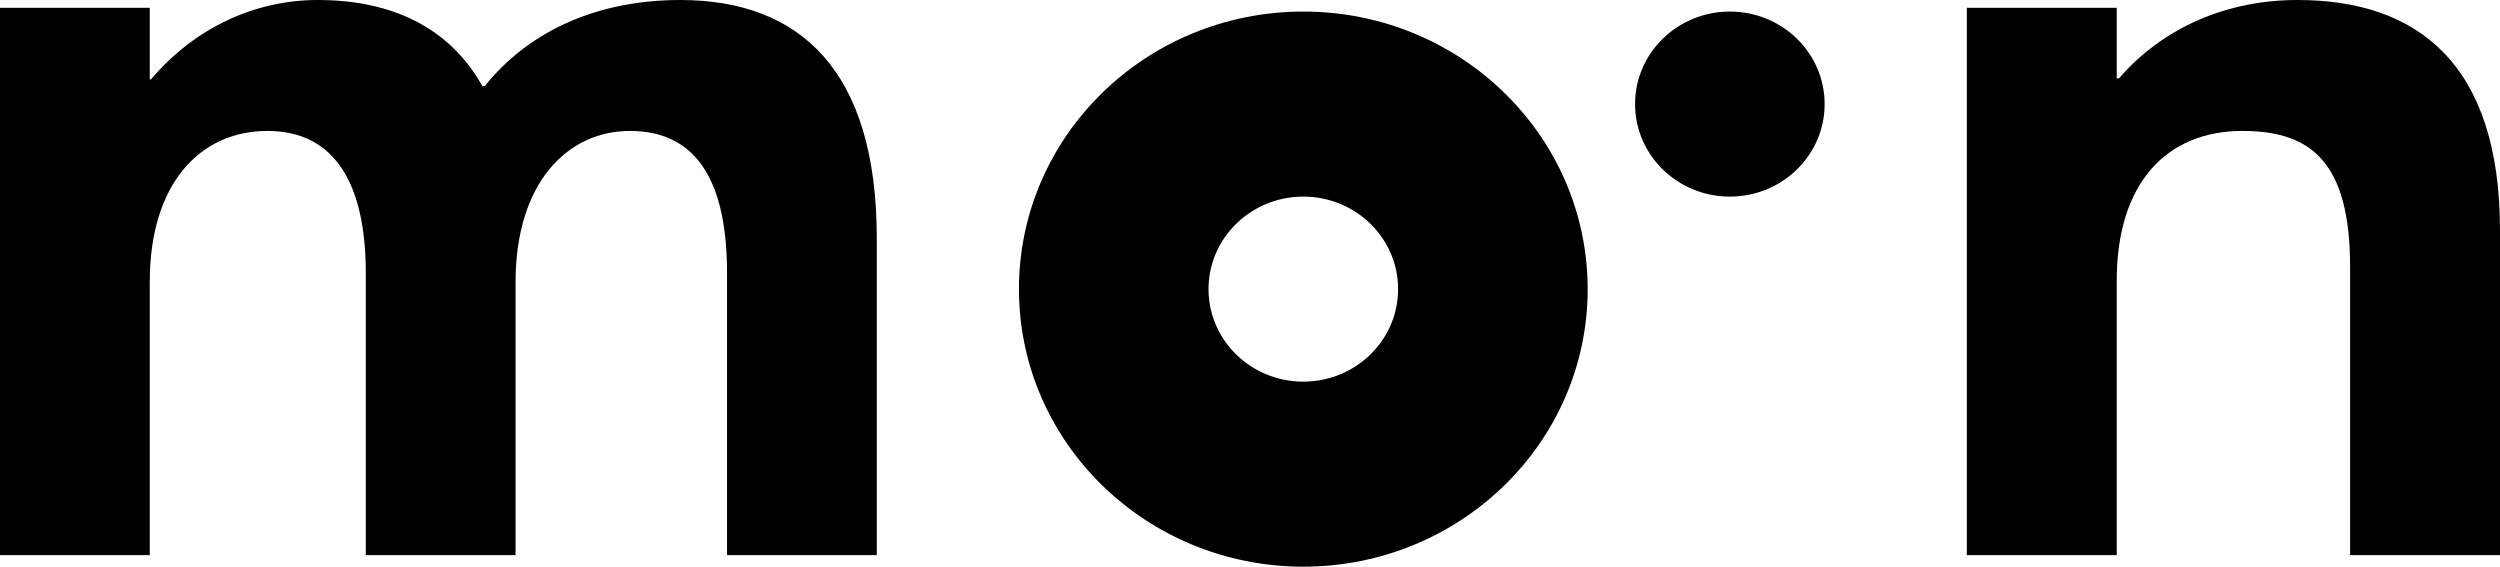 <?xml version="1.0" encoding="utf-8"?>
<svg xmlns="http://www.w3.org/2000/svg" fill="none" height="100%" overflow="visible" preserveAspectRatio="none" style="display: block;" viewBox="0 0 150 34" width="100%">
<g id="Logo">
<path d="M8.985 33.306H0V0.47H8.985V4.768H9.054C11.729 1.612 15.364 0 19.067 0C23.457 0 26.955 1.612 28.944 5.171H29.081C31.825 1.746 36.008 0 40.809 0C48.011 0 52.607 4.23 52.607 14.303V33.306H43.622V16.384C43.622 11.147 41.975 7.856 37.792 7.856C34.019 7.856 30.933 11.012 30.933 16.922V33.306H21.948V16.384C21.948 11.147 20.165 7.856 16.049 7.856C12.003 7.856 8.985 11.012 8.985 16.922V33.306Z" fill="black"/>
<path clip-rule="evenodd" d="M95.26 17.347C95.26 26.544 87.621 34 78.198 34C68.775 34 61.137 26.544 61.137 17.347C61.137 8.15 68.775 0.694 78.198 0.694C87.621 0.694 95.26 8.15 95.26 17.347ZM83.886 17.347C83.886 20.413 81.339 22.898 78.198 22.898C75.057 22.898 72.511 20.413 72.511 17.347C72.511 14.281 75.057 11.796 78.198 11.796C81.339 11.796 83.886 14.281 83.886 17.347Z" fill="black" fill-rule="evenodd"/>
<path d="M109.478 6.245C109.478 9.311 106.932 11.796 103.791 11.796C100.65 11.796 98.104 9.311 98.104 6.245C98.104 3.179 100.65 0.694 103.791 0.694C106.932 0.694 109.478 3.179 109.478 6.245Z" fill="black"/>
<path d="M127.003 33.306H118.01V0.47H127.003V4.7H127.14C129.817 1.612 133.662 0 137.849 0C144.989 0 150 3.76 150 13.833V33.306H141.007V16.049C141.007 9.804 138.742 7.856 134.554 7.856C130.023 7.856 127.003 10.945 127.003 16.855V33.306Z" fill="black"/>
</g>
</svg>
